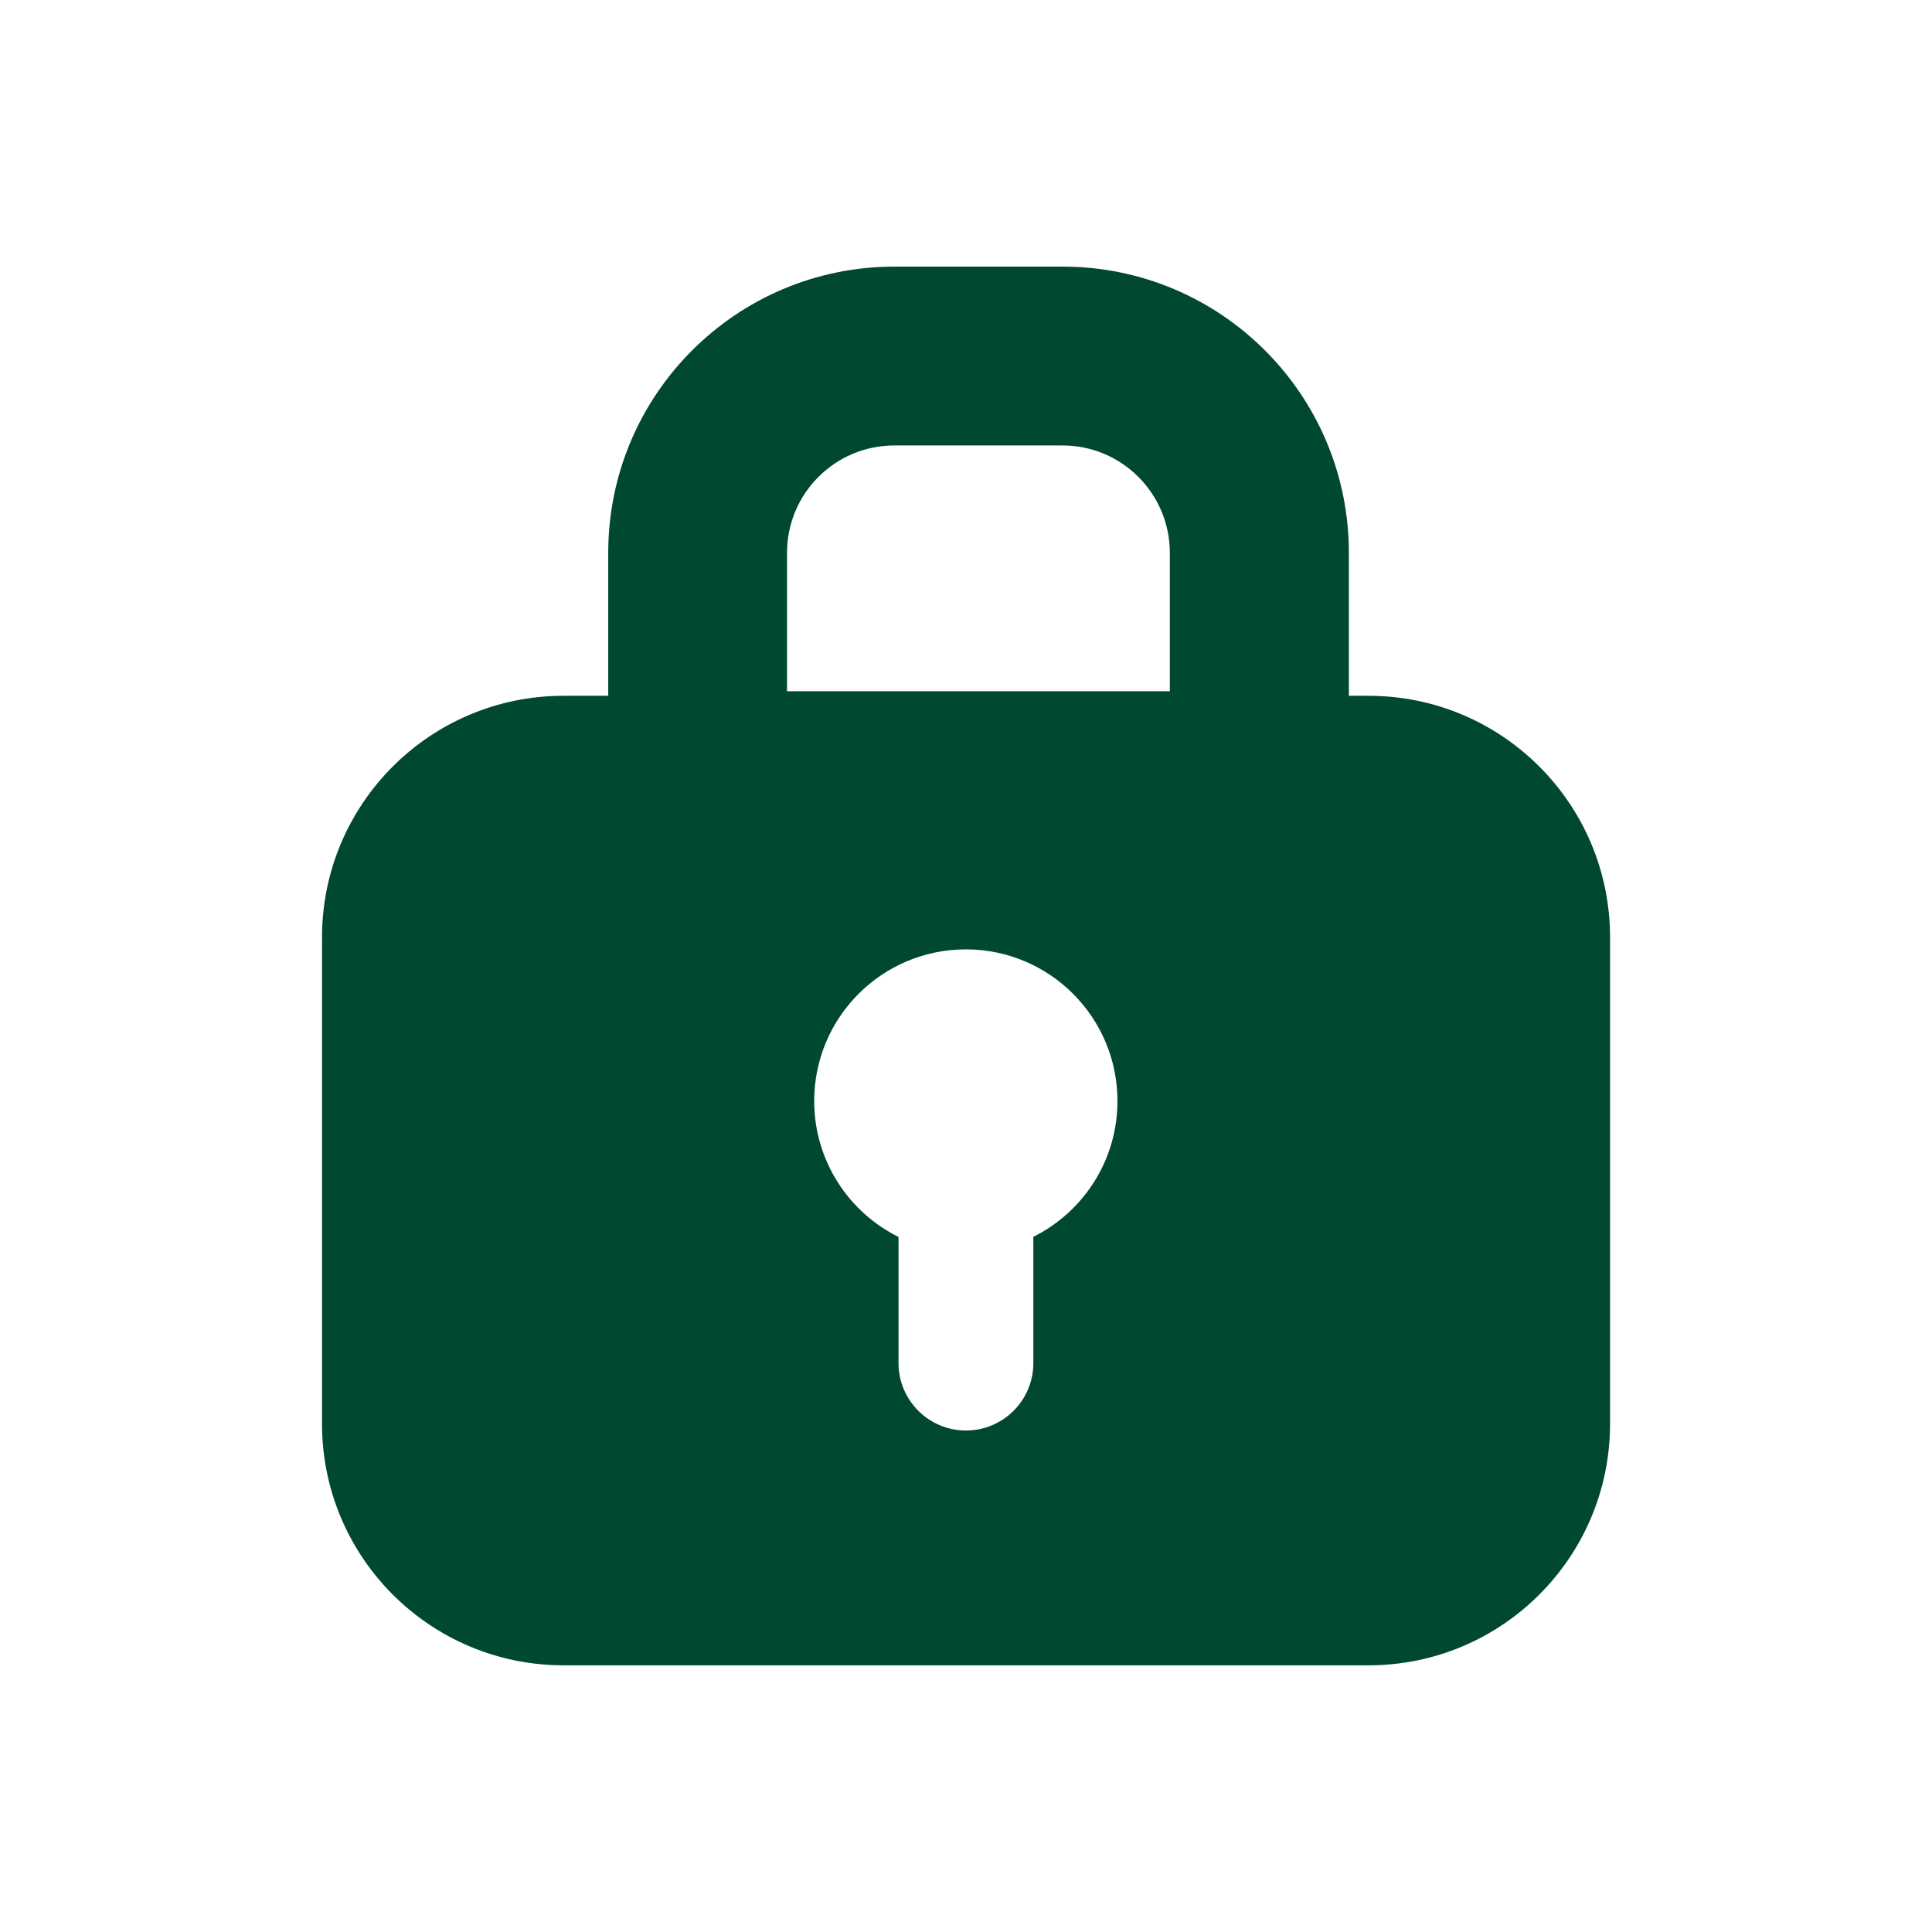 <svg width="28" height="28" viewBox="0 0 28 28" fill="none" xmlns="http://www.w3.org/2000/svg">
<path fill-rule="evenodd" clip-rule="evenodd" d="M16.954 10.018H11.406V8.012C11.406 7.153 12.102 6.456 12.961 6.456H15.399C16.258 6.456 16.954 7.153 16.954 8.012V10.018ZM15.4 3.864H12.963C10.672 3.864 8.815 5.721 8.815 8.012V10.084H8.167C6.234 10.084 4.667 11.651 4.667 13.584V20.635C4.667 22.568 6.234 24.135 8.167 24.135H19.834C21.767 24.135 23.334 22.568 23.334 20.635V13.584C23.334 11.651 21.767 10.084 19.834 10.084H19.549V8.012C19.549 5.721 17.691 3.864 15.4 3.864ZM16.195 15.957C16.195 16.819 15.698 17.566 14.976 17.925V19.755C14.976 20.294 14.539 20.732 13.999 20.732C13.46 20.732 13.022 20.294 13.022 19.755V17.927C12.298 17.568 11.8 16.82 11.8 15.957C11.8 14.743 12.784 13.759 13.998 13.759C15.211 13.759 16.195 14.743 16.195 15.957Z" fill="#004831"/>
</svg>
